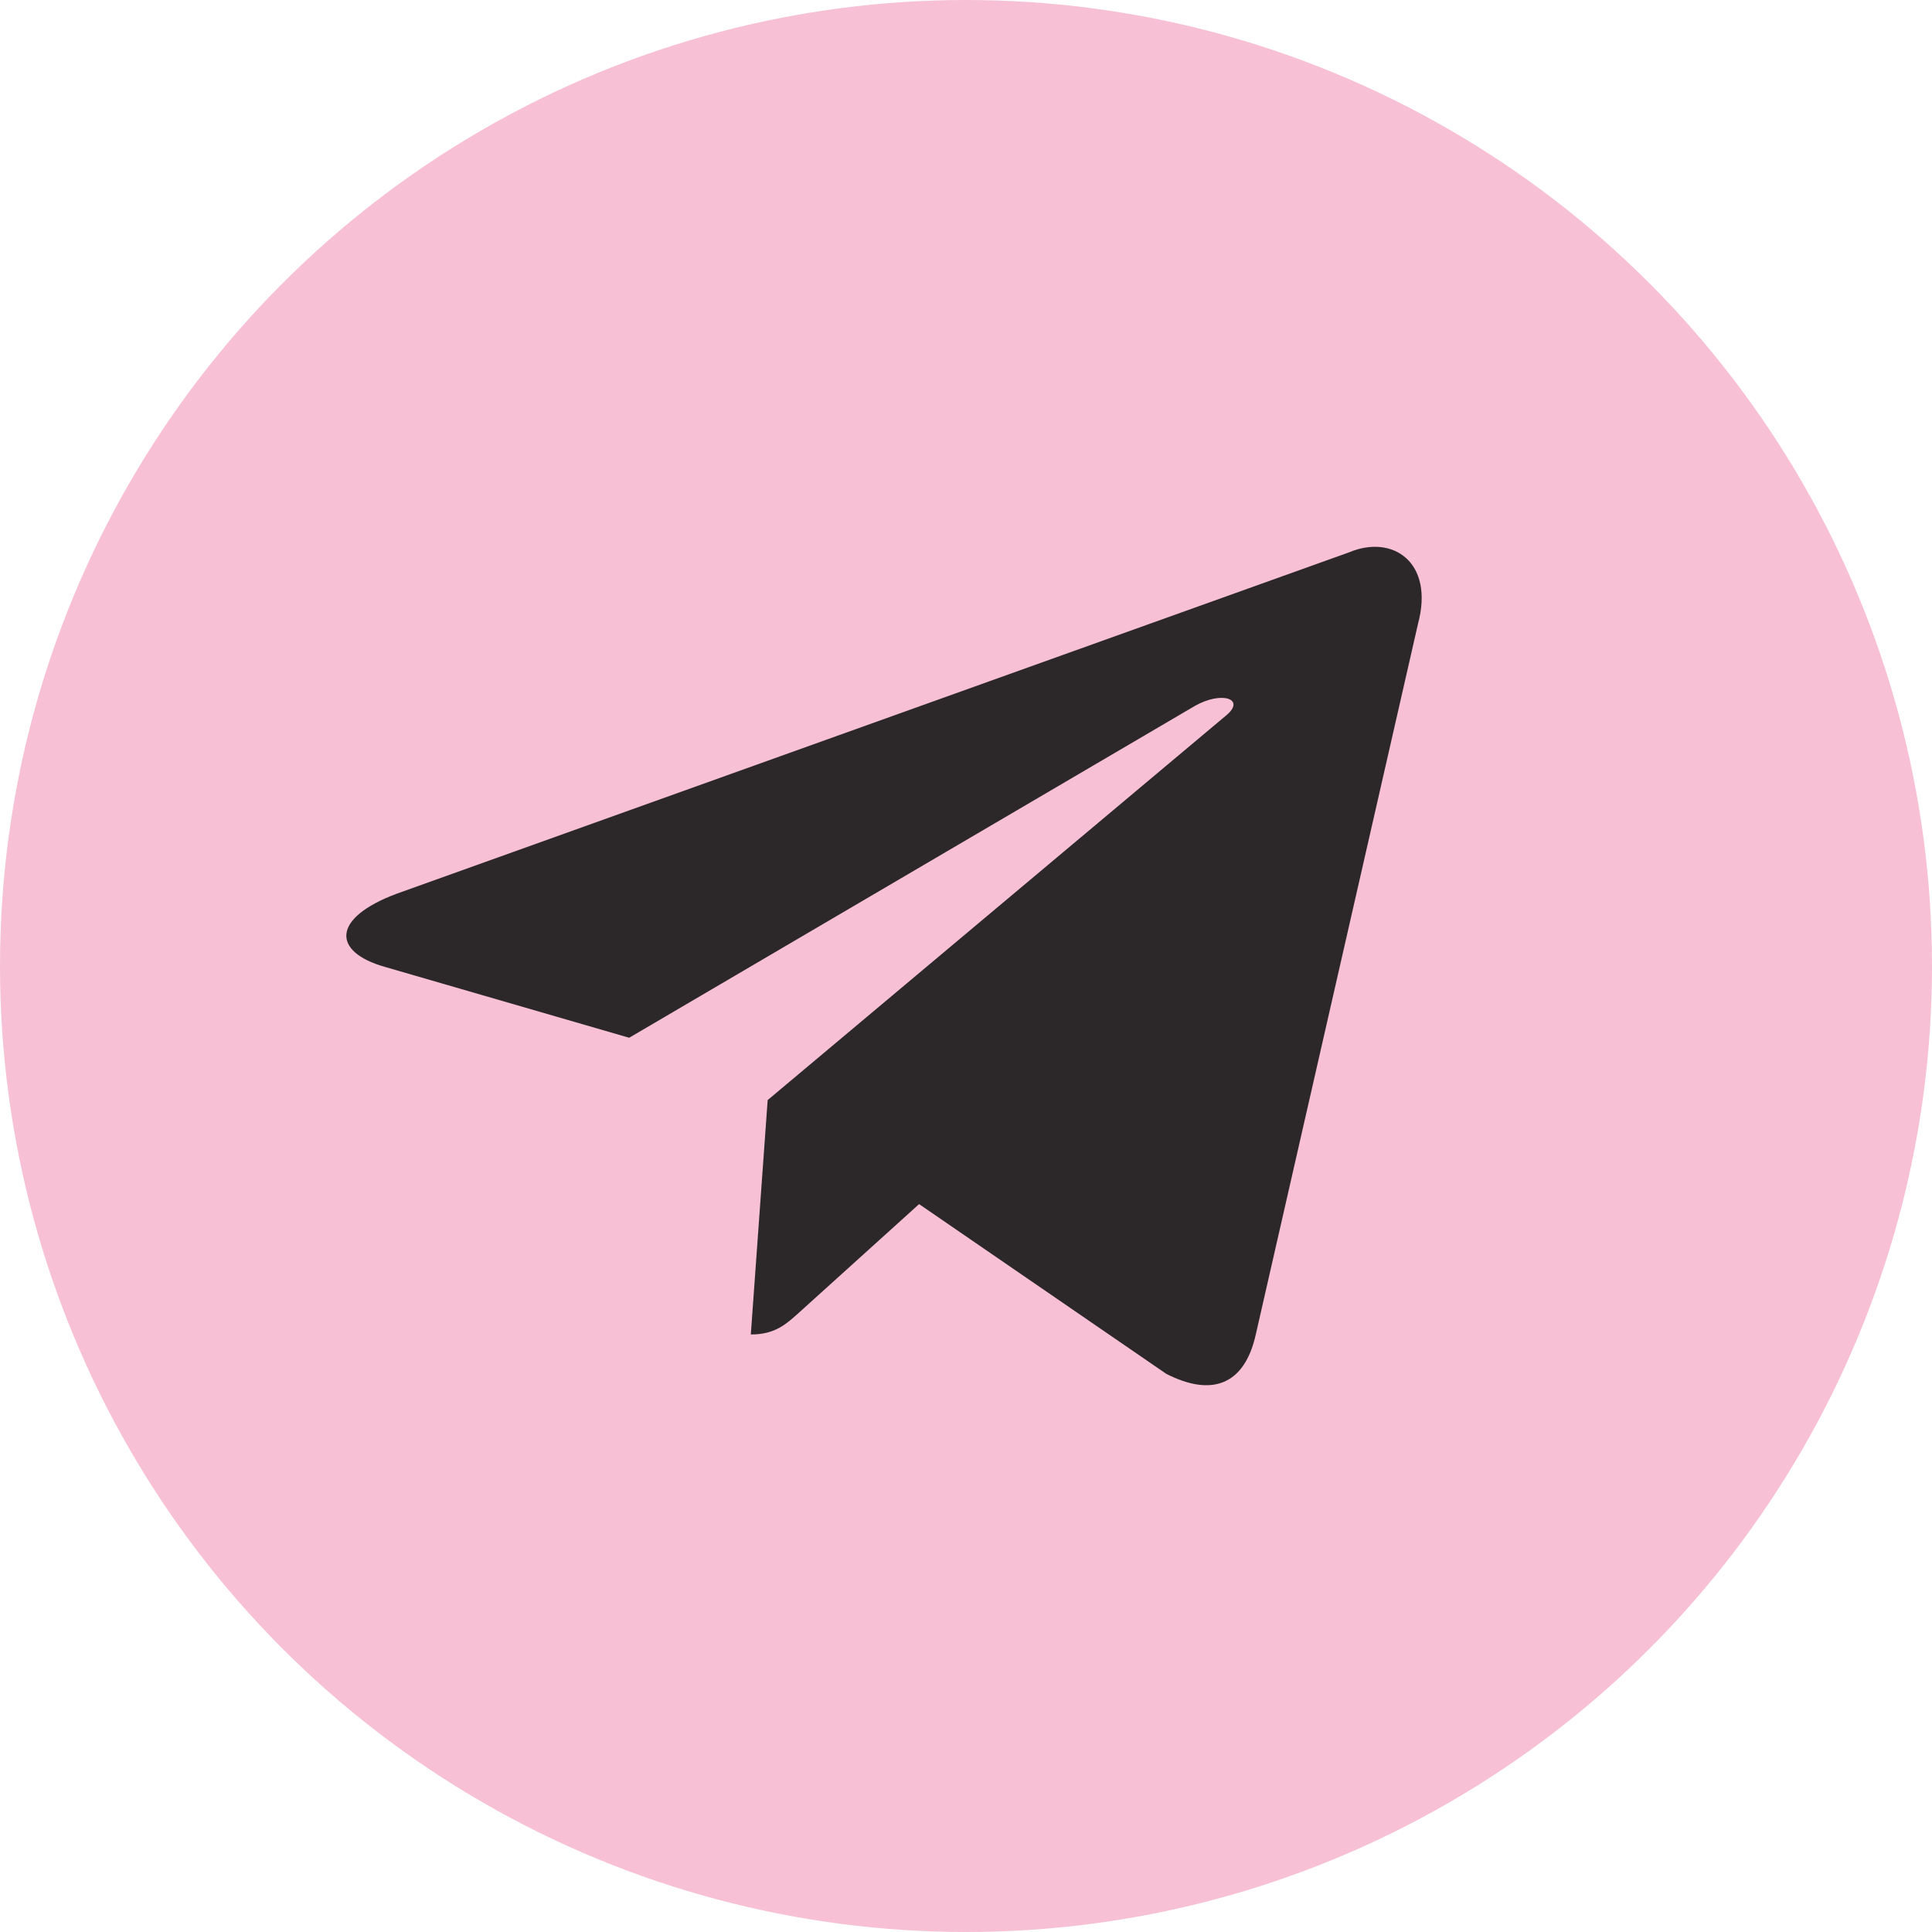 <?xml version="1.0" encoding="UTF-8"?> <svg xmlns="http://www.w3.org/2000/svg" width="50" height="50" viewBox="0 0 50 50" fill="none"> <g clip-path="url(#clip0_439_12)"> <circle cx="25" cy="25" r="25" fill="#F7C0D5"></circle> <path d="M34.915 14.294L10.262 23.131C8.58 23.76 8.59 24.632 9.954 25.021L16.283 26.857L30.927 18.267C31.619 17.876 32.252 18.087 31.732 18.516L19.867 28.47H19.865L19.867 28.471L19.431 34.536C20.07 34.536 20.353 34.263 20.711 33.941L23.786 31.162L30.18 35.553C31.359 36.157 32.206 35.847 32.499 34.539L36.697 16.148C37.127 14.546 36.039 13.821 34.915 14.294Z" fill="#2C2829"></path> </g> <defs> <clipPath id="clip0_439_12"> <rect width="50" height="50" fill="white"></rect> </clipPath> </defs> </svg> 
